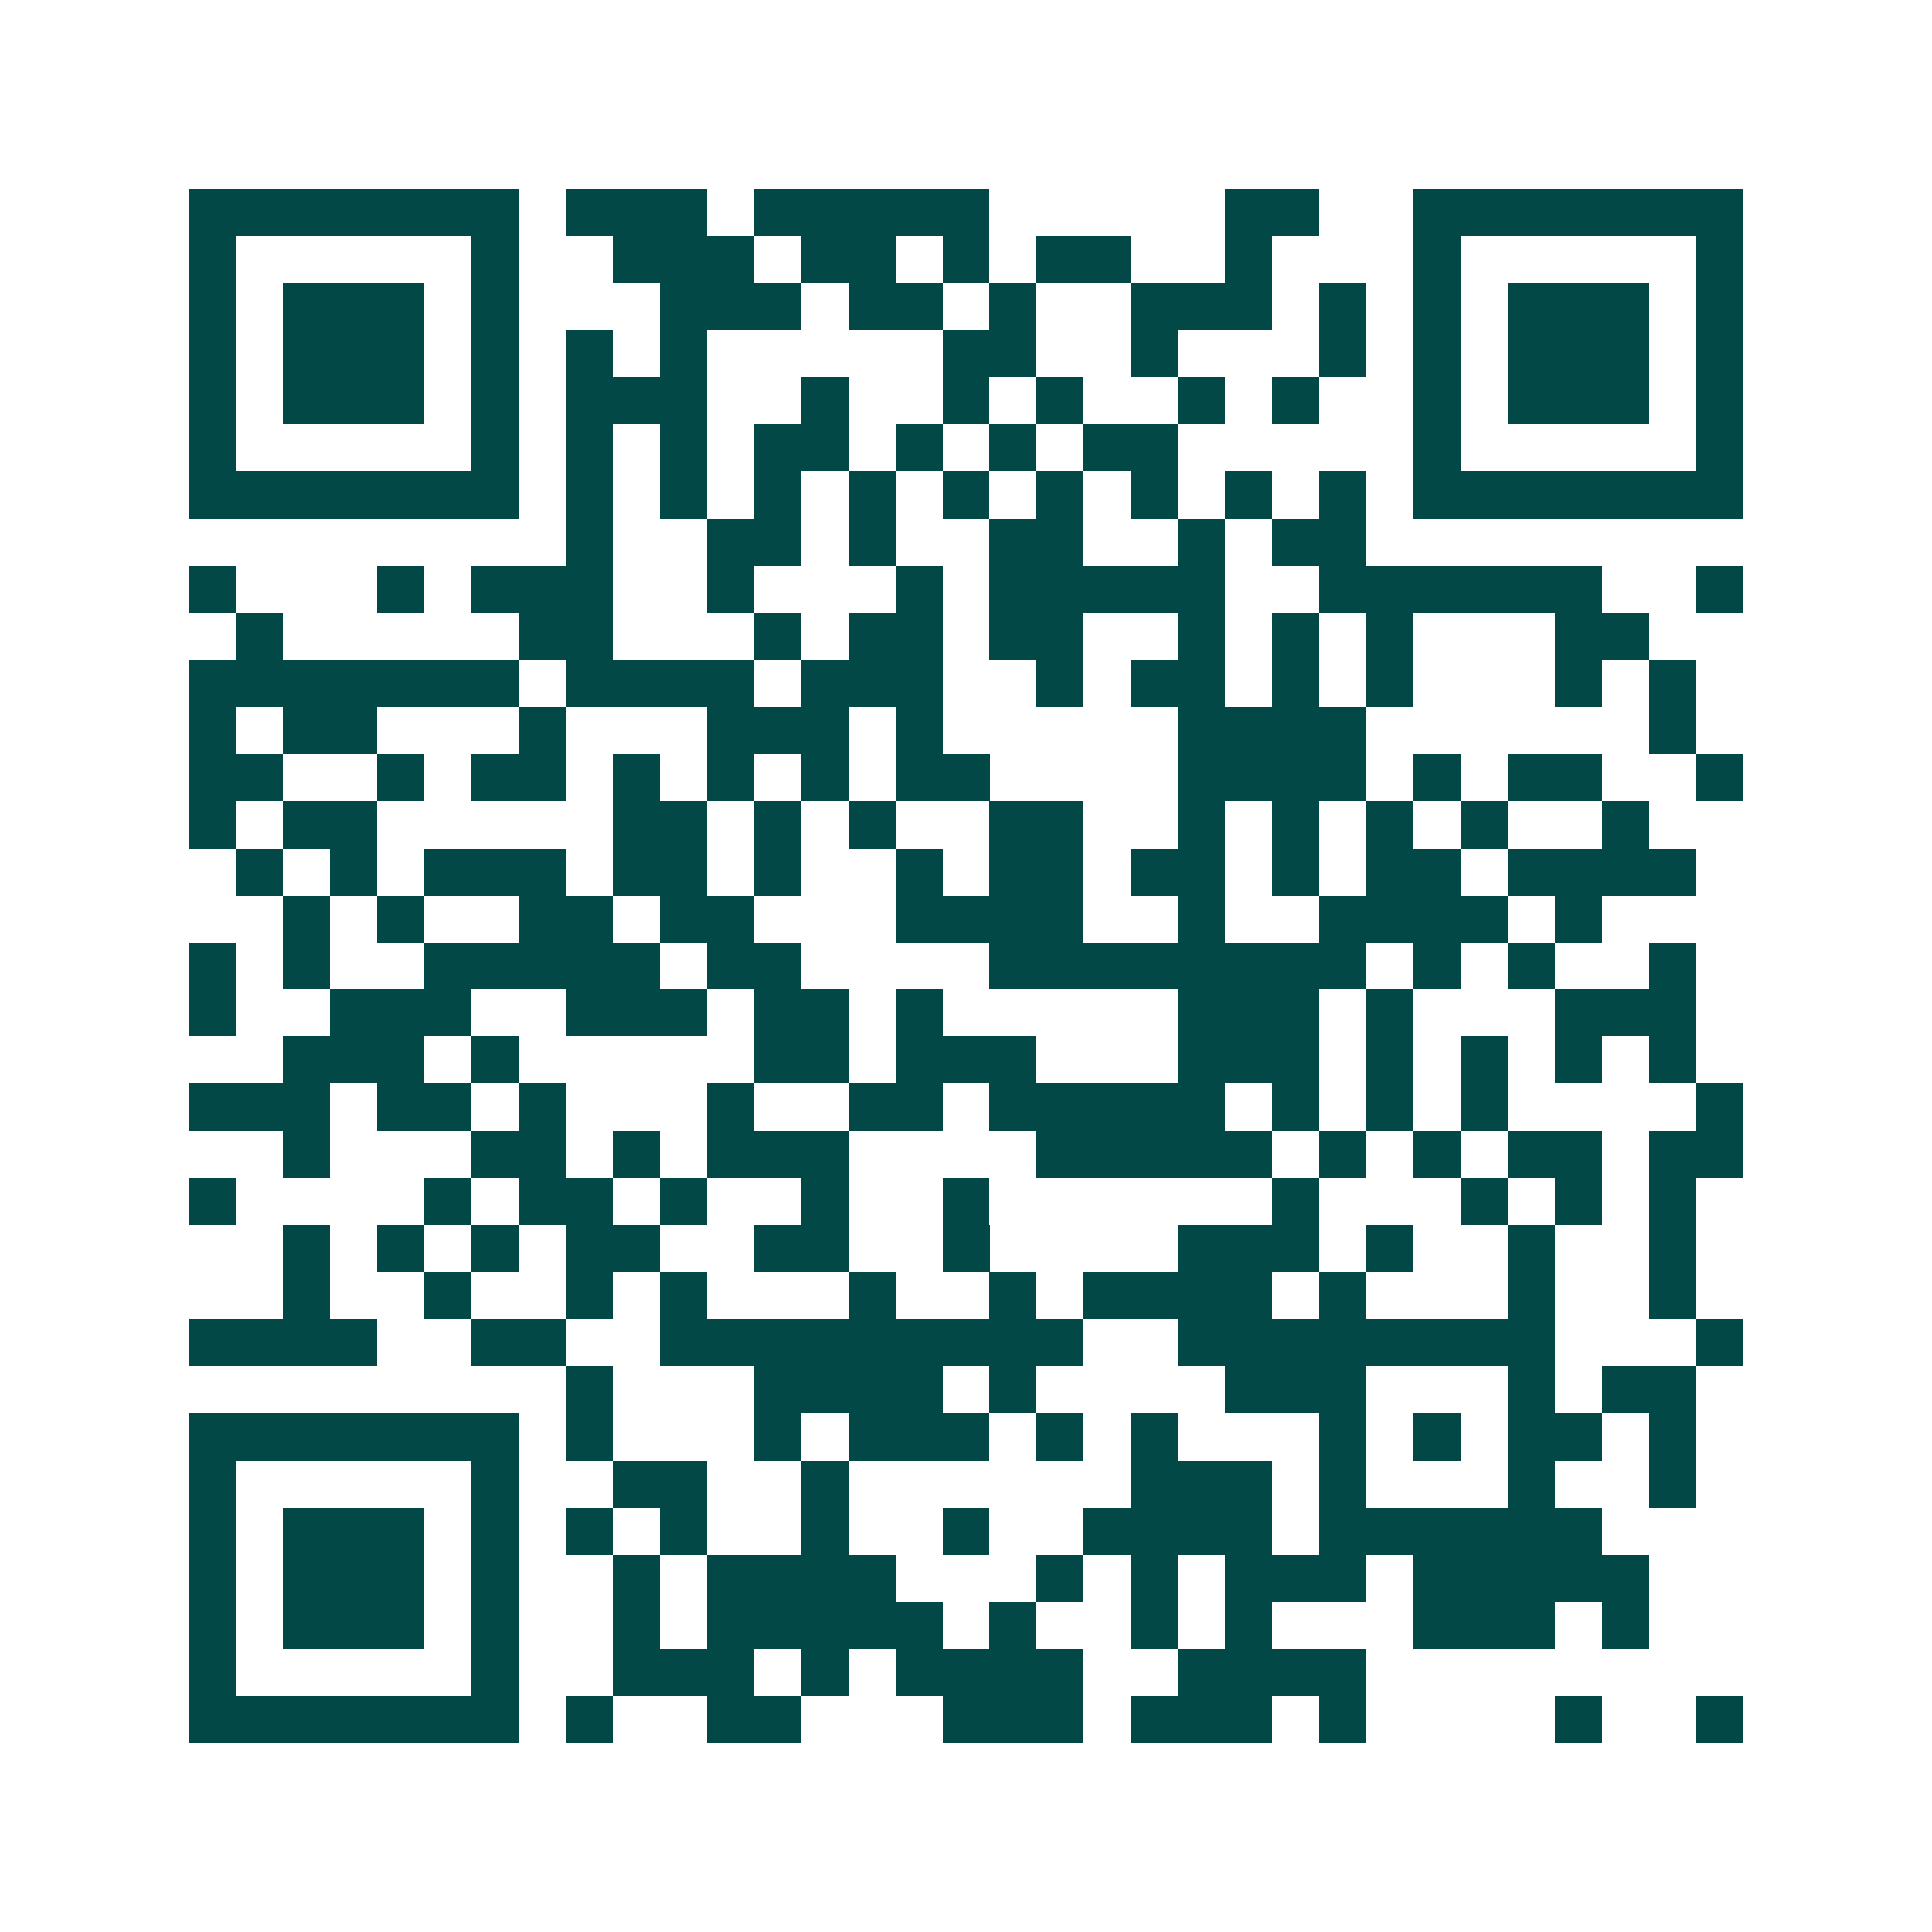 <svg xmlns="http://www.w3.org/2000/svg" width="200" height="200" viewBox="0 0 41 41" shape-rendering="crispEdges"><path fill="#ffffff" d="M0 0h41v41H0z"/><path stroke="#014847" d="M4 4.5h7m1 0h3m1 0h5m5 0h2m2 0h7M4 5.5h1m5 0h1m2 0h3m1 0h2m1 0h1m1 0h2m2 0h1m3 0h1m5 0h1M4 6.5h1m1 0h3m1 0h1m3 0h3m1 0h2m1 0h1m2 0h3m1 0h1m1 0h1m1 0h3m1 0h1M4 7.5h1m1 0h3m1 0h1m1 0h1m1 0h1m5 0h2m2 0h1m3 0h1m1 0h1m1 0h3m1 0h1M4 8.5h1m1 0h3m1 0h1m1 0h3m2 0h1m2 0h1m1 0h1m2 0h1m1 0h1m2 0h1m1 0h3m1 0h1M4 9.5h1m5 0h1m1 0h1m1 0h1m1 0h2m1 0h1m1 0h1m1 0h2m5 0h1m5 0h1M4 10.5h7m1 0h1m1 0h1m1 0h1m1 0h1m1 0h1m1 0h1m1 0h1m1 0h1m1 0h1m1 0h7M12 11.5h1m2 0h2m1 0h1m2 0h2m2 0h1m1 0h2M4 12.5h1m3 0h1m1 0h3m2 0h1m3 0h1m1 0h5m2 0h6m2 0h1M5 13.5h1m5 0h2m3 0h1m1 0h2m1 0h2m2 0h1m1 0h1m1 0h1m3 0h2M4 14.5h7m1 0h4m1 0h3m2 0h1m1 0h2m1 0h1m1 0h1m3 0h1m1 0h1M4 15.5h1m1 0h2m3 0h1m3 0h3m1 0h1m5 0h4m6 0h1M4 16.5h2m2 0h1m1 0h2m1 0h1m1 0h1m1 0h1m1 0h2m4 0h4m1 0h1m1 0h2m2 0h1M4 17.5h1m1 0h2m5 0h2m1 0h1m1 0h1m2 0h2m2 0h1m1 0h1m1 0h1m1 0h1m2 0h1M5 18.5h1m1 0h1m1 0h3m1 0h2m1 0h1m2 0h1m1 0h2m1 0h2m1 0h1m1 0h2m1 0h4M6 19.5h1m1 0h1m2 0h2m1 0h2m3 0h4m2 0h1m2 0h4m1 0h1M4 20.5h1m1 0h1m2 0h5m1 0h2m4 0h8m1 0h1m1 0h1m2 0h1M4 21.5h1m2 0h3m2 0h3m1 0h2m1 0h1m5 0h3m1 0h1m3 0h3M6 22.5h3m1 0h1m5 0h2m1 0h3m3 0h3m1 0h1m1 0h1m1 0h1m1 0h1M4 23.5h3m1 0h2m1 0h1m3 0h1m2 0h2m1 0h5m1 0h1m1 0h1m1 0h1m4 0h1M6 24.5h1m3 0h2m1 0h1m1 0h3m4 0h5m1 0h1m1 0h1m1 0h2m1 0h2M4 25.5h1m4 0h1m1 0h2m1 0h1m2 0h1m2 0h1m6 0h1m3 0h1m1 0h1m1 0h1M6 26.5h1m1 0h1m1 0h1m1 0h2m2 0h2m2 0h1m4 0h3m1 0h1m2 0h1m2 0h1M6 27.5h1m2 0h1m2 0h1m1 0h1m3 0h1m2 0h1m1 0h4m1 0h1m3 0h1m2 0h1M4 28.5h4m2 0h2m2 0h9m2 0h8m3 0h1M12 29.5h1m3 0h4m1 0h1m4 0h3m3 0h1m1 0h2M4 30.5h7m1 0h1m3 0h1m1 0h3m1 0h1m1 0h1m3 0h1m1 0h1m1 0h2m1 0h1M4 31.5h1m5 0h1m2 0h2m2 0h1m6 0h3m1 0h1m3 0h1m2 0h1M4 32.5h1m1 0h3m1 0h1m1 0h1m1 0h1m2 0h1m2 0h1m2 0h4m1 0h6M4 33.5h1m1 0h3m1 0h1m2 0h1m1 0h4m3 0h1m1 0h1m1 0h3m1 0h5M4 34.5h1m1 0h3m1 0h1m2 0h1m1 0h5m1 0h1m2 0h1m1 0h1m3 0h3m1 0h1M4 35.5h1m5 0h1m2 0h3m1 0h1m1 0h4m2 0h4M4 36.5h7m1 0h1m2 0h2m3 0h3m1 0h3m1 0h1m4 0h1m2 0h1"/></svg>
